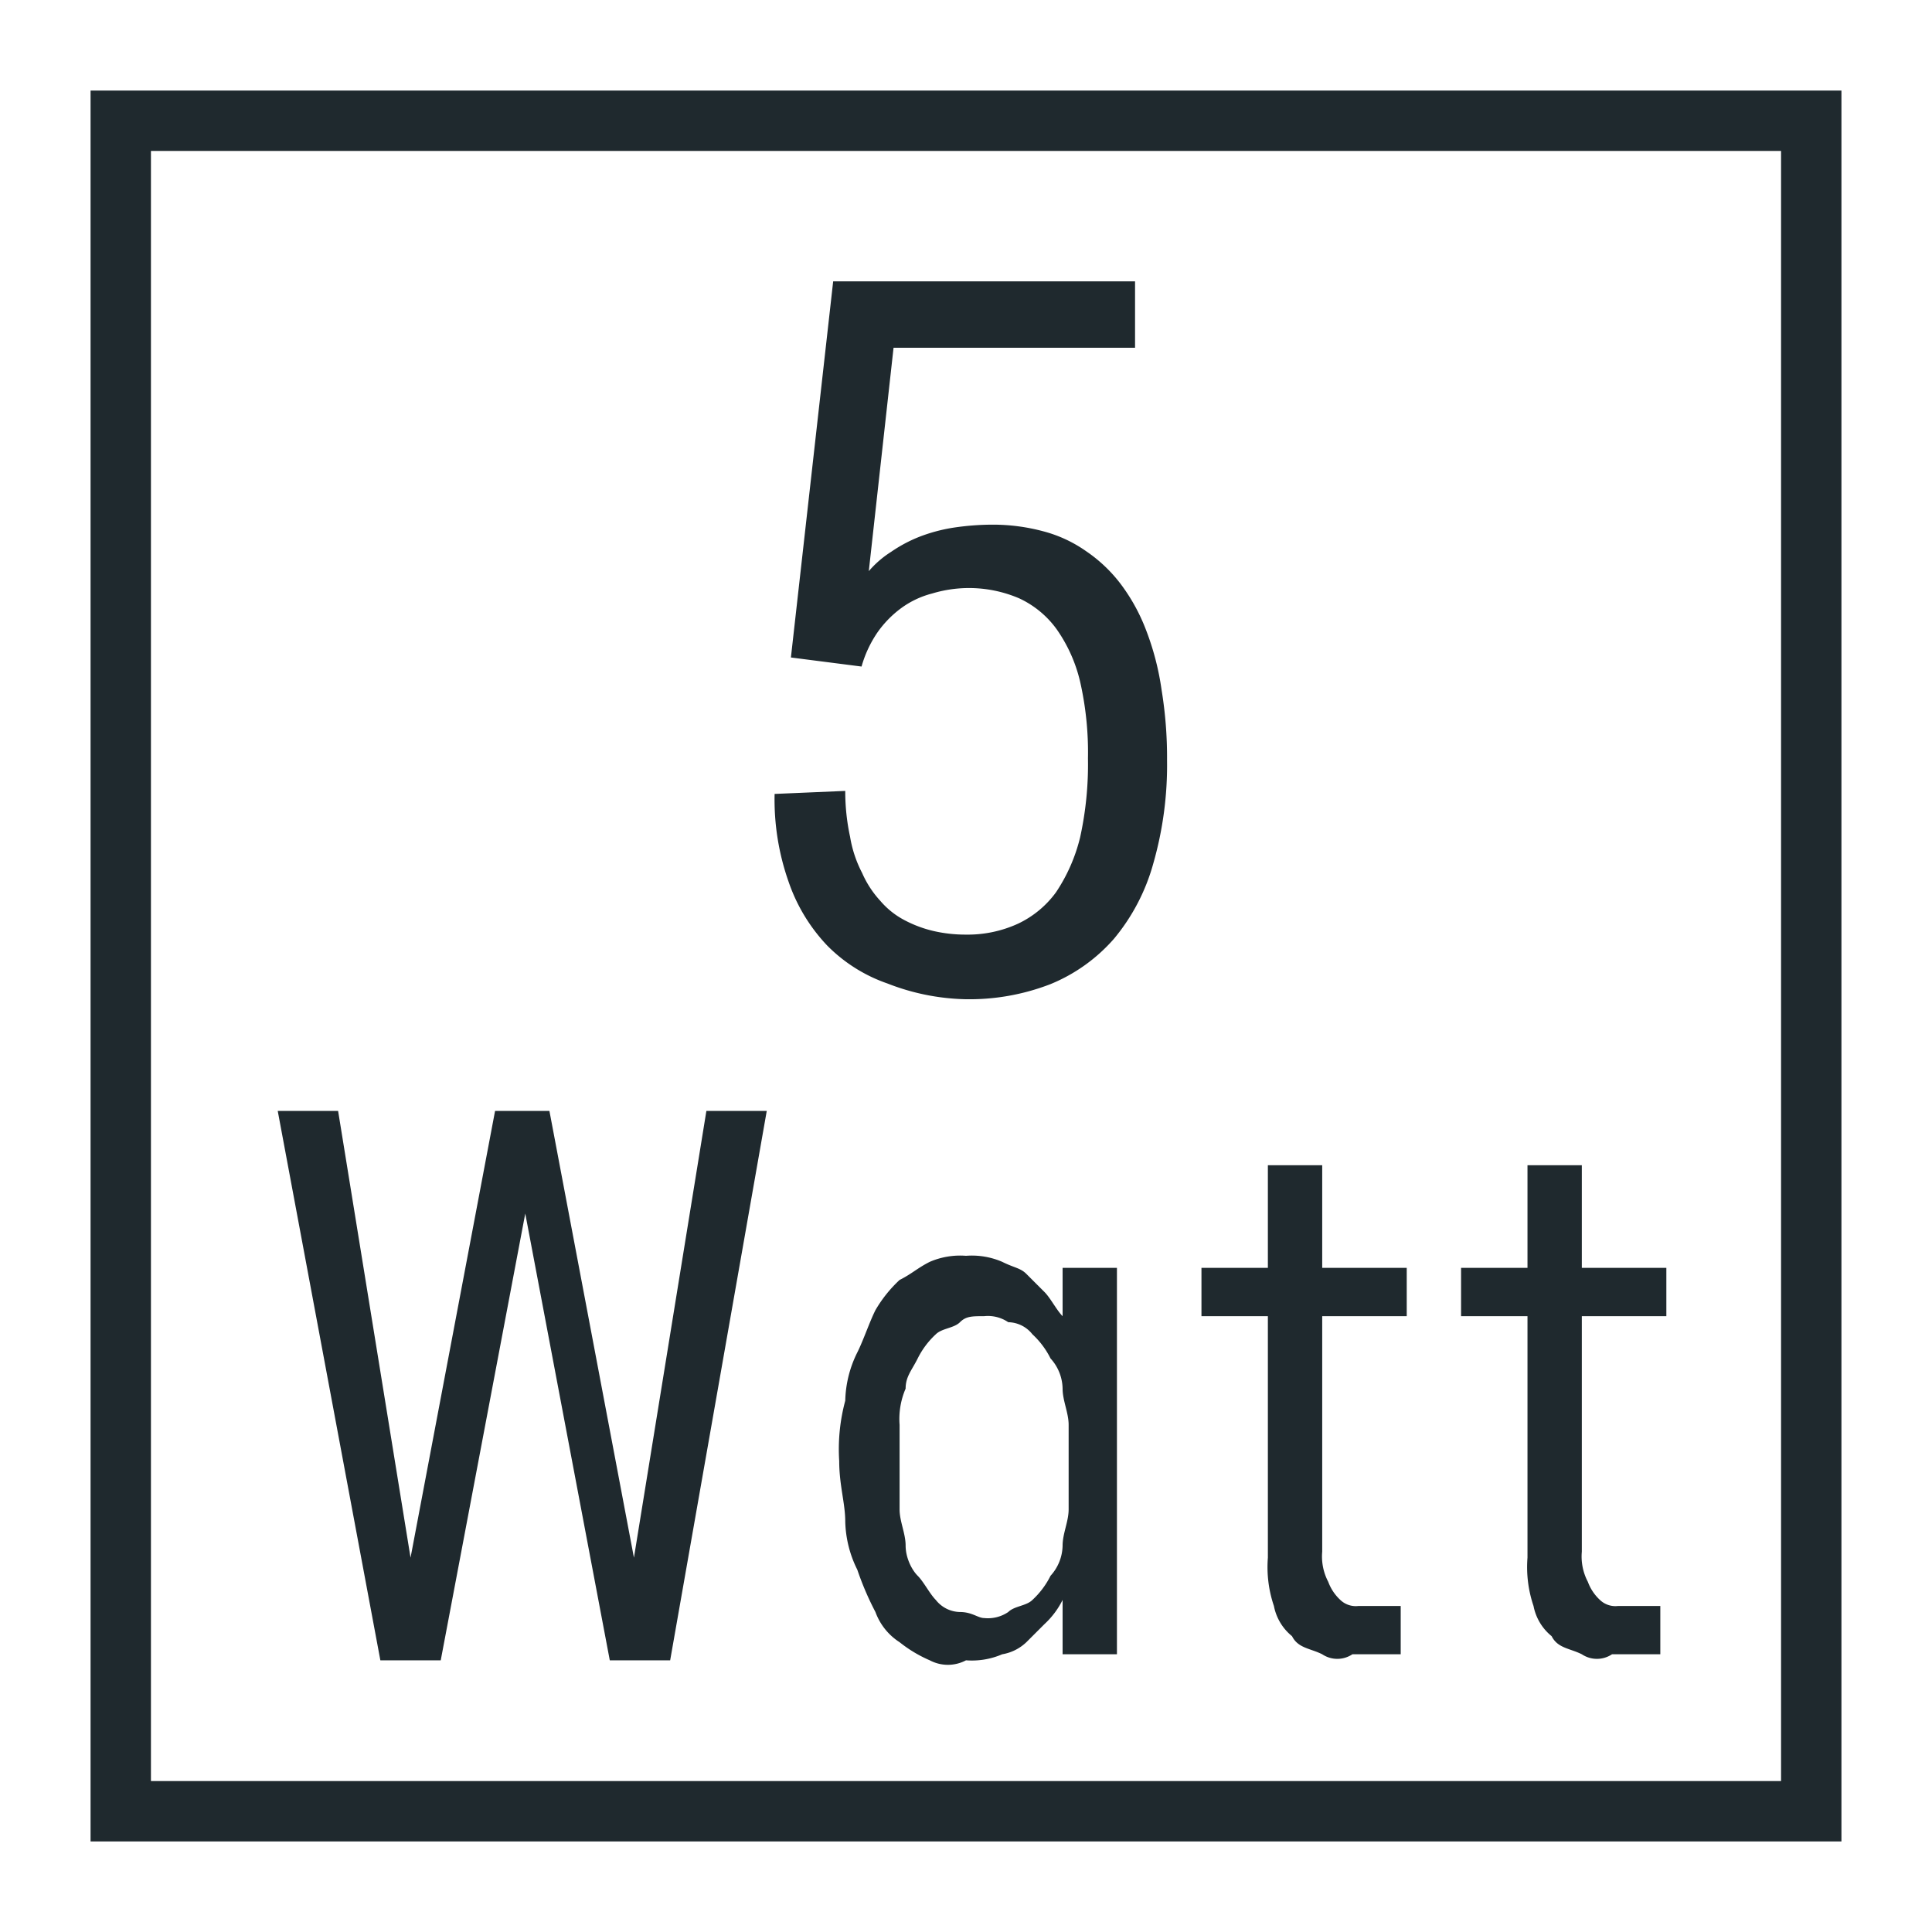 <svg id="Layer_1" data-name="Layer 1" xmlns="http://www.w3.org/2000/svg" viewBox="0 0 32 32"><defs><style>.cls-1{fill:#1f292e;}</style></defs><path class="cls-1" d="M30.5,30.5H1.5V1.5h29Zm-28-1h27V2.5H2.5Z"/><path class="cls-1" d="M14.7,16.29a2.59,2.59,0,0,1-1-.63,2.89,2.89,0,0,1-.64-1.06,4.09,4.09,0,0,1-.23-1.45L14,13.1a3.55,3.55,0,0,0,.08.76,2,2,0,0,0,.2.6,1.66,1.66,0,0,0,.3.46,1.35,1.35,0,0,0,.4.32,2,2,0,0,0,.48.18,2.35,2.35,0,0,0,.54.06,2,2,0,0,0,.86-.18,1.65,1.65,0,0,0,.63-.52,2.84,2.84,0,0,0,.4-.91,5.63,5.63,0,0,0,.13-1.31,5.28,5.28,0,0,0-.13-1.27,2.5,2.5,0,0,0-.39-.87,1.59,1.59,0,0,0-.62-.51,2.11,2.11,0,0,0-1.44-.08,1.5,1.5,0,0,0-.51.24,1.74,1.74,0,0,0-.4.41,1.92,1.92,0,0,0-.26.56l-1.17-.15.7-6.23h5v1.1h-4l-.41,3.7a1.64,1.64,0,0,1,.37-.32,2.34,2.34,0,0,1,.47-.25,2.73,2.73,0,0,1,.56-.15,4.4,4.4,0,0,1,.65-.05,3.22,3.22,0,0,1,.84.11,2.2,2.2,0,0,1,.71.33,2.43,2.43,0,0,1,.57.54,3.1,3.1,0,0,1,.42.76,4.49,4.49,0,0,1,.26,1,6.92,6.92,0,0,1,.09,1.16,5.92,5.92,0,0,1-.23,1.72,3.33,3.33,0,0,1-.65,1.24,2.81,2.81,0,0,1-1.05.75,3.71,3.71,0,0,1-1.42.25A3.75,3.75,0,0,1,14.7,16.29Z"/><path class="cls-1" d="M4.6,18.4h1l1.2,7.4,1.4-7.4h.9l1.4,7.4,1.2-7.4h1l-1.6,9.1h-1L8.7,20.1,7.3,27.5h-1Z"/><path class="cls-1" d="M15.4,27.5a2.19,2.19,0,0,1-.5-.3,1,1,0,0,1-.4-.5,4.88,4.88,0,0,1-.3-.7,1.88,1.88,0,0,1-.2-.8c0-.3-.1-.6-.1-1a3.08,3.08,0,0,1,.1-1,1.88,1.88,0,0,1,.2-.8c.1-.2.2-.5.3-.7a2.18,2.18,0,0,1,.4-.5c.2-.1.3-.2.5-.3a1.27,1.27,0,0,1,.6-.1,1.27,1.27,0,0,1,.6.1c.2.1.3.1.4.2l.3.3c.1.1.2.3.3.4V21h.9v6.4h-.9v-.9a1.38,1.38,0,0,1-.3.4l-.3.3a.76.76,0,0,1-.4.2,1.27,1.27,0,0,1-.6.1A.64.64,0,0,1,15.4,27.5Zm1.3-.8c.1-.1.3-.1.4-.2a1.38,1.38,0,0,0,.3-.4.76.76,0,0,0,.2-.5c0-.2.1-.4.1-.6V23.6c0-.2-.1-.4-.1-.6a.76.76,0,0,0-.2-.5,1.38,1.38,0,0,0-.3-.4.52.52,0,0,0-.4-.2.6.6,0,0,0-.4-.1c-.2,0-.3,0-.4.1s-.3.1-.4.2a1.38,1.38,0,0,0-.3.4c-.1.2-.2.3-.2.5a1.27,1.27,0,0,0-.1.6V25c0,.2.1.4.1.6s.1.4.2.5.2.3.3.4a.52.52,0,0,0,.4.2c.2,0,.3.1.4.1A.6.6,0,0,0,16.7,26.7Z"/><path class="cls-1" d="M21.9,27.4c-.2-.1-.4-.1-.5-.3a.85.85,0,0,1-.3-.5,2,2,0,0,1-.1-.8v-4H19.9V21H21V19.3h.9V21h1.4v.8H21.9v3.9a.9.9,0,0,0,.1.5.77.77,0,0,0,.2.3.37.37,0,0,0,.3.1h.7v.8h-.8A.45.45,0,0,1,21.9,27.4Z"/><path class="cls-1" d="M26.2,27.4c-.2-.1-.4-.1-.5-.3a.85.85,0,0,1-.3-.5,2,2,0,0,1-.1-.8v-4H24.2V21h1.1V19.3h.9V21h1.4v.8H26.2v3.9a.9.9,0,0,0,.1.5.77.77,0,0,0,.2.3.37.37,0,0,0,.3.1h.7v.8h-.8A.45.45,0,0,1,26.2,27.4Z"/></svg>